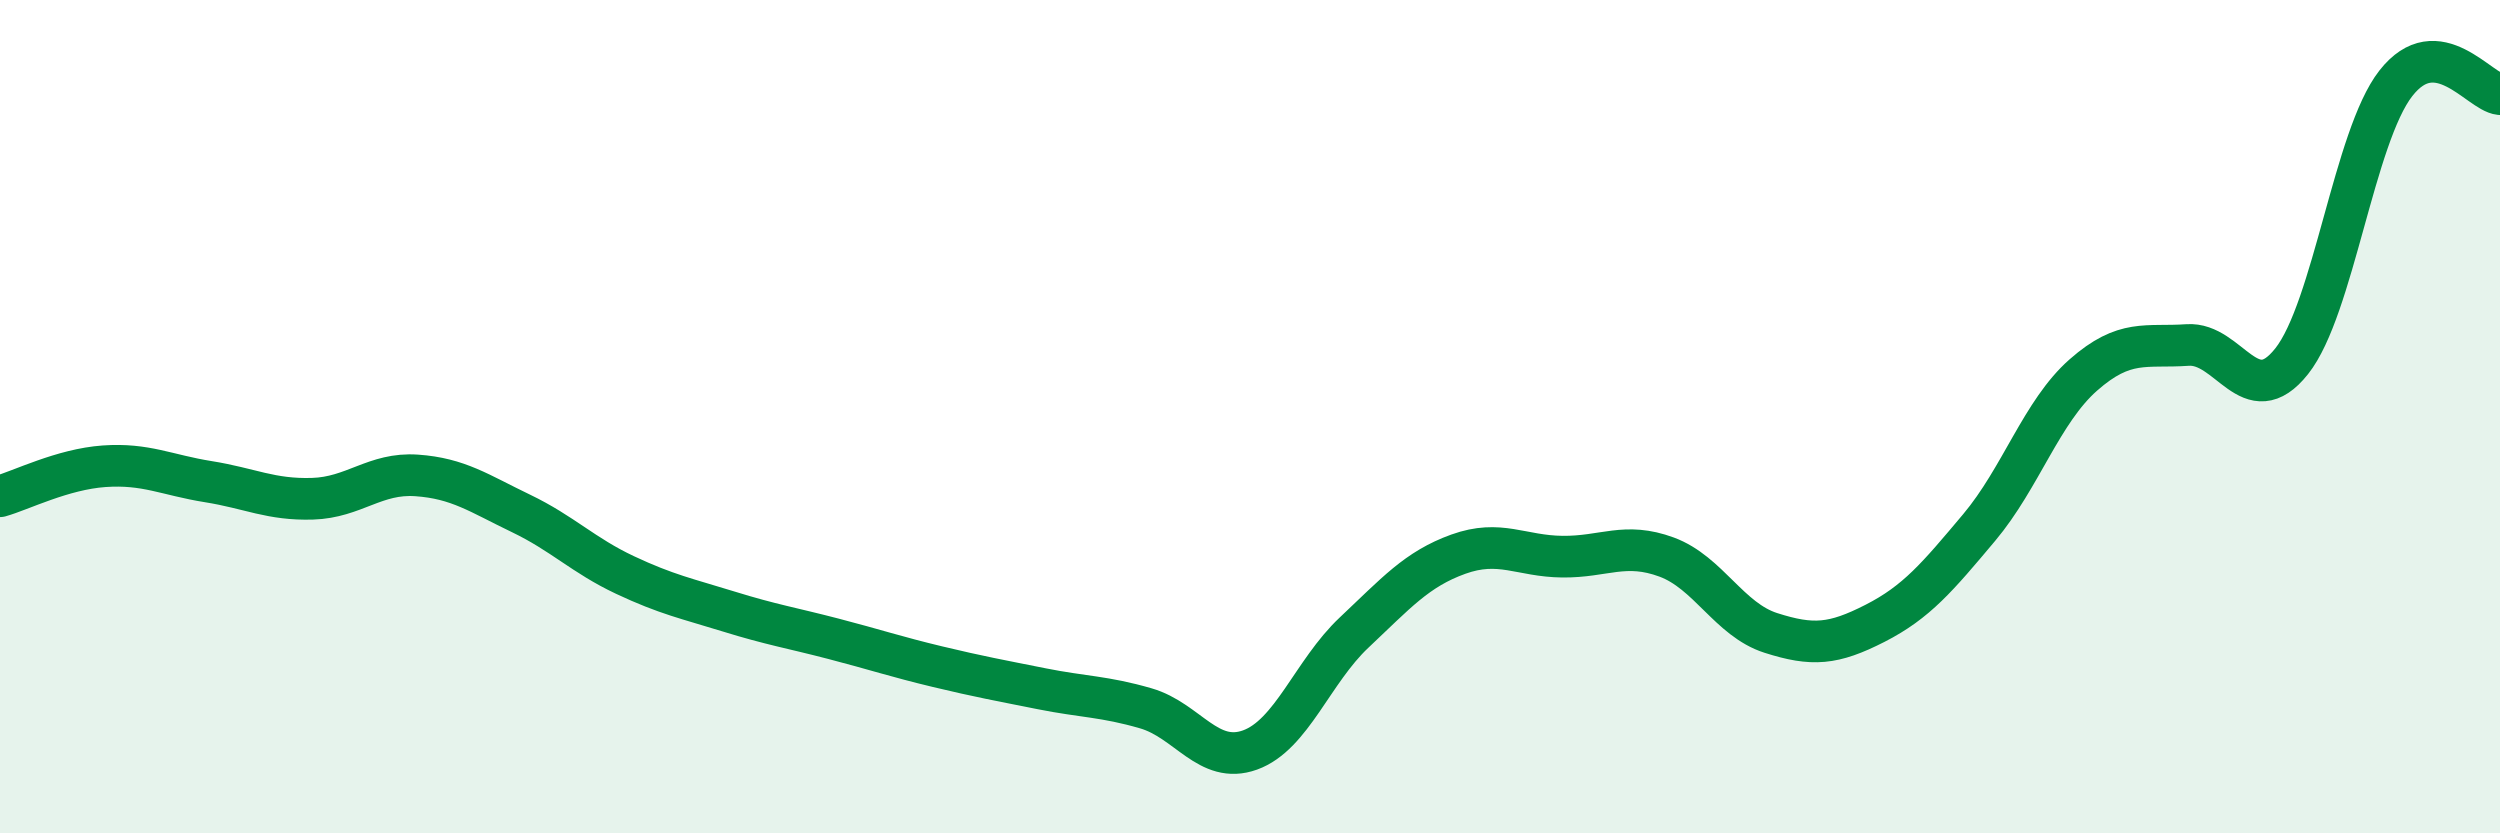 
    <svg width="60" height="20" viewBox="0 0 60 20" xmlns="http://www.w3.org/2000/svg">
      <path
        d="M 0,11.91 C 0.5,11.77 1.5,11.26 2.5,11.19 C 3.5,11.12 4,11.4 5,11.56 C 6,11.72 6.5,12 7.5,11.97 C 8.5,11.94 9,11.34 10,11.41 C 11,11.48 11.5,11.84 12.5,12.32 C 13.5,12.8 14,13.33 15,13.8 C 16,14.27 16.5,14.37 17.5,14.68 C 18.5,14.99 19,15.07 20,15.33 C 21,15.59 21.5,15.76 22.5,16 C 23.5,16.24 24,16.33 25,16.53 C 26,16.73 26.5,16.71 27.5,17 C 28.5,17.29 29,18.36 30,18 C 31,17.64 31.5,16.12 32.5,15.18 C 33.5,14.24 34,13.66 35,13.3 C 36,12.94 36.5,13.35 37.5,13.36 C 38.5,13.37 39,13 40,13.37 C 41,13.74 41.5,14.87 42.5,15.19 C 43.5,15.51 44,15.47 45,14.96 C 46,14.45 46.5,13.85 47.5,12.66 C 48.5,11.47 49,9.88 50,9 C 51,8.12 51.5,8.35 52.5,8.28 C 53.5,8.21 54,9.93 55,8.67 C 56,7.41 56.5,3.28 57.5,2 C 58.5,0.72 59.5,2.21 60,2.26L60 20L0 20Z"
        fill="#008740"
        opacity="0.1"
        stroke-linecap="round"
        stroke-linejoin="round"
      />
      <path
        d="M 0,11.91 C 0.5,11.77 1.5,11.26 2.5,11.19 C 3.5,11.12 4,11.4 5,11.56 C 6,11.72 6.5,12 7.5,11.97 C 8.5,11.94 9,11.34 10,11.41 C 11,11.48 11.5,11.84 12.5,12.32 C 13.5,12.8 14,13.33 15,13.8 C 16,14.27 16.5,14.37 17.5,14.68 C 18.5,14.99 19,15.07 20,15.33 C 21,15.59 21.5,15.76 22.5,16 C 23.5,16.24 24,16.33 25,16.53 C 26,16.73 26.5,16.71 27.5,17 C 28.5,17.29 29,18.36 30,18 C 31,17.64 31.5,16.12 32.5,15.18 C 33.5,14.24 34,13.66 35,13.3 C 36,12.94 36.5,13.35 37.5,13.36 C 38.5,13.37 39,13 40,13.37 C 41,13.74 41.5,14.87 42.5,15.19 C 43.5,15.51 44,15.47 45,14.96 C 46,14.45 46.5,13.85 47.5,12.66 C 48.5,11.47 49,9.88 50,9 C 51,8.12 51.5,8.35 52.5,8.28 C 53.5,8.21 54,9.93 55,8.67 C 56,7.41 56.5,3.28 57.5,2 C 58.5,0.72 59.5,2.21 60,2.26"
        stroke="#008740"
        stroke-width="1"
        fill="none"
        stroke-linecap="round"
        stroke-linejoin="round"
      />
    </svg>
  